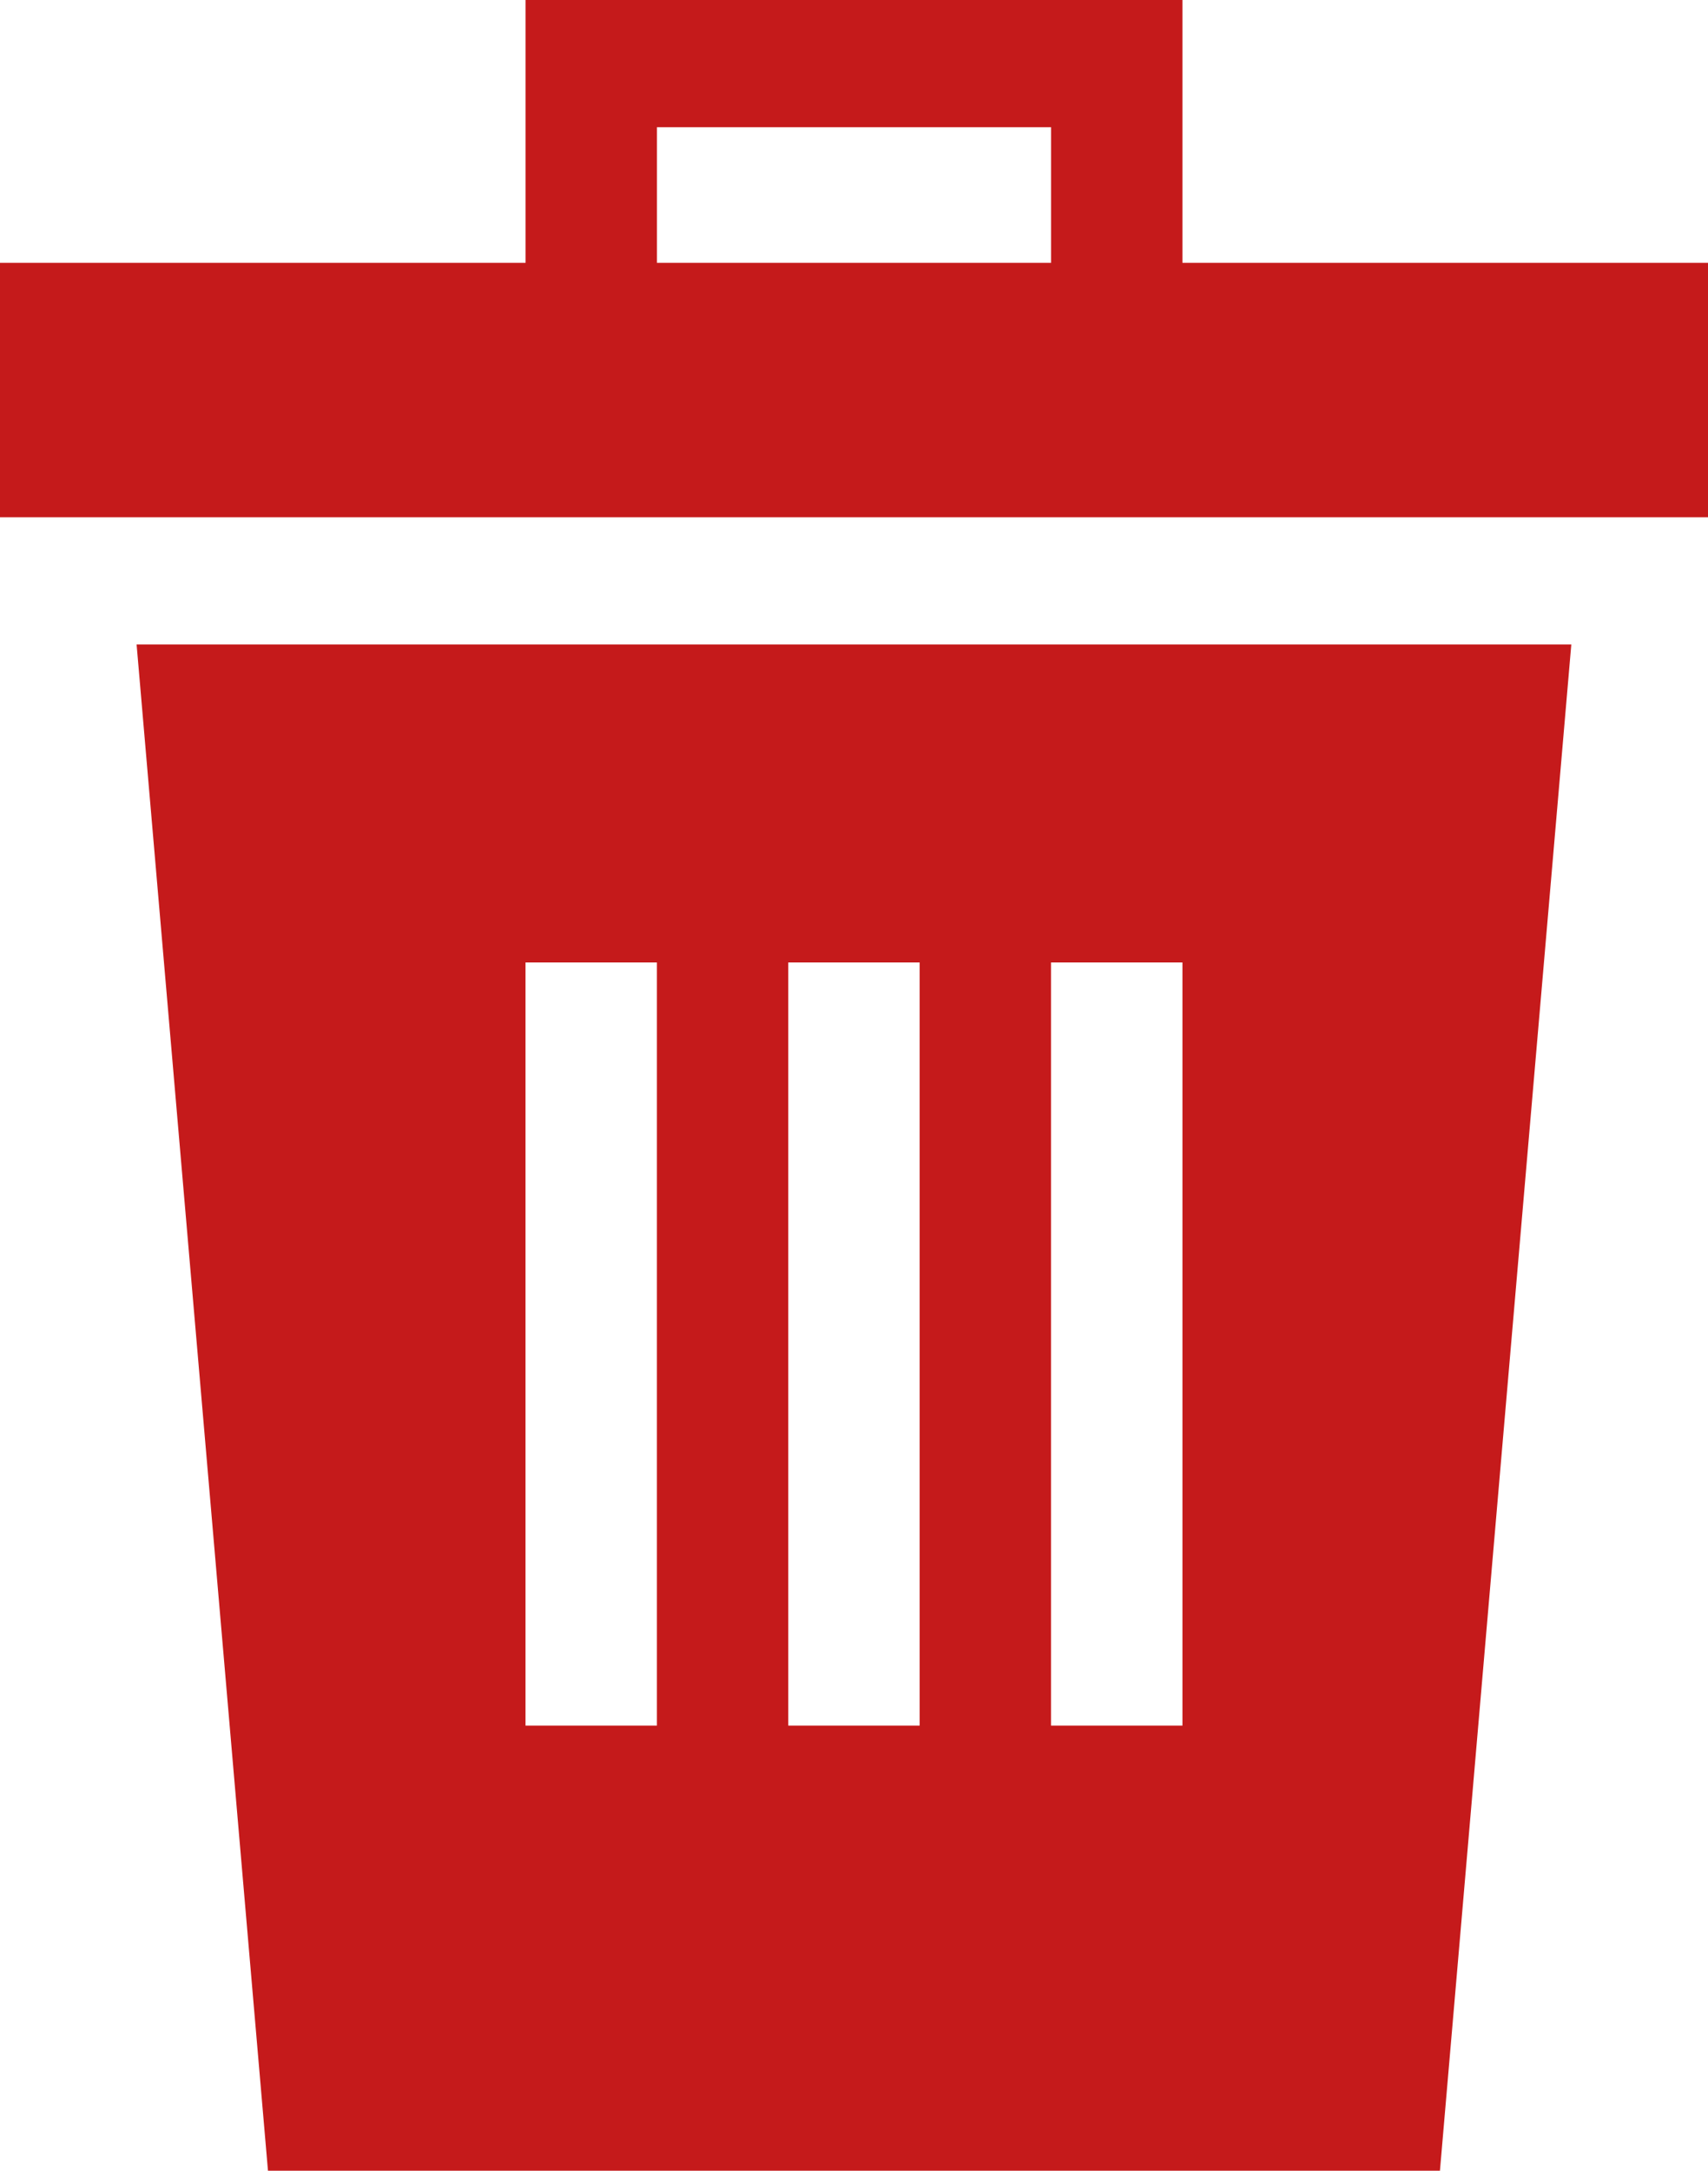 <svg width="37" height="47" viewBox="0 0 37 47" fill="none" xmlns="http://www.w3.org/2000/svg">
<path d="M25.615 5.691V0H11.385V5.691H0V11.199H37V5.691H25.615ZM14.231 2.754H22.769V5.691H14.231V2.754Z" fill="#C51A1B"/>
<path d="M5.805 46.999H31.193L34.039 13.953H2.959L5.805 46.999ZM22.768 20.838H25.615V37.361H22.768V20.838ZM17.076 20.838H19.922V37.361H17.076V20.838ZM11.384 20.838H14.23V37.361H11.384V20.838Z" fill="#C51A1B"/>
</svg>

